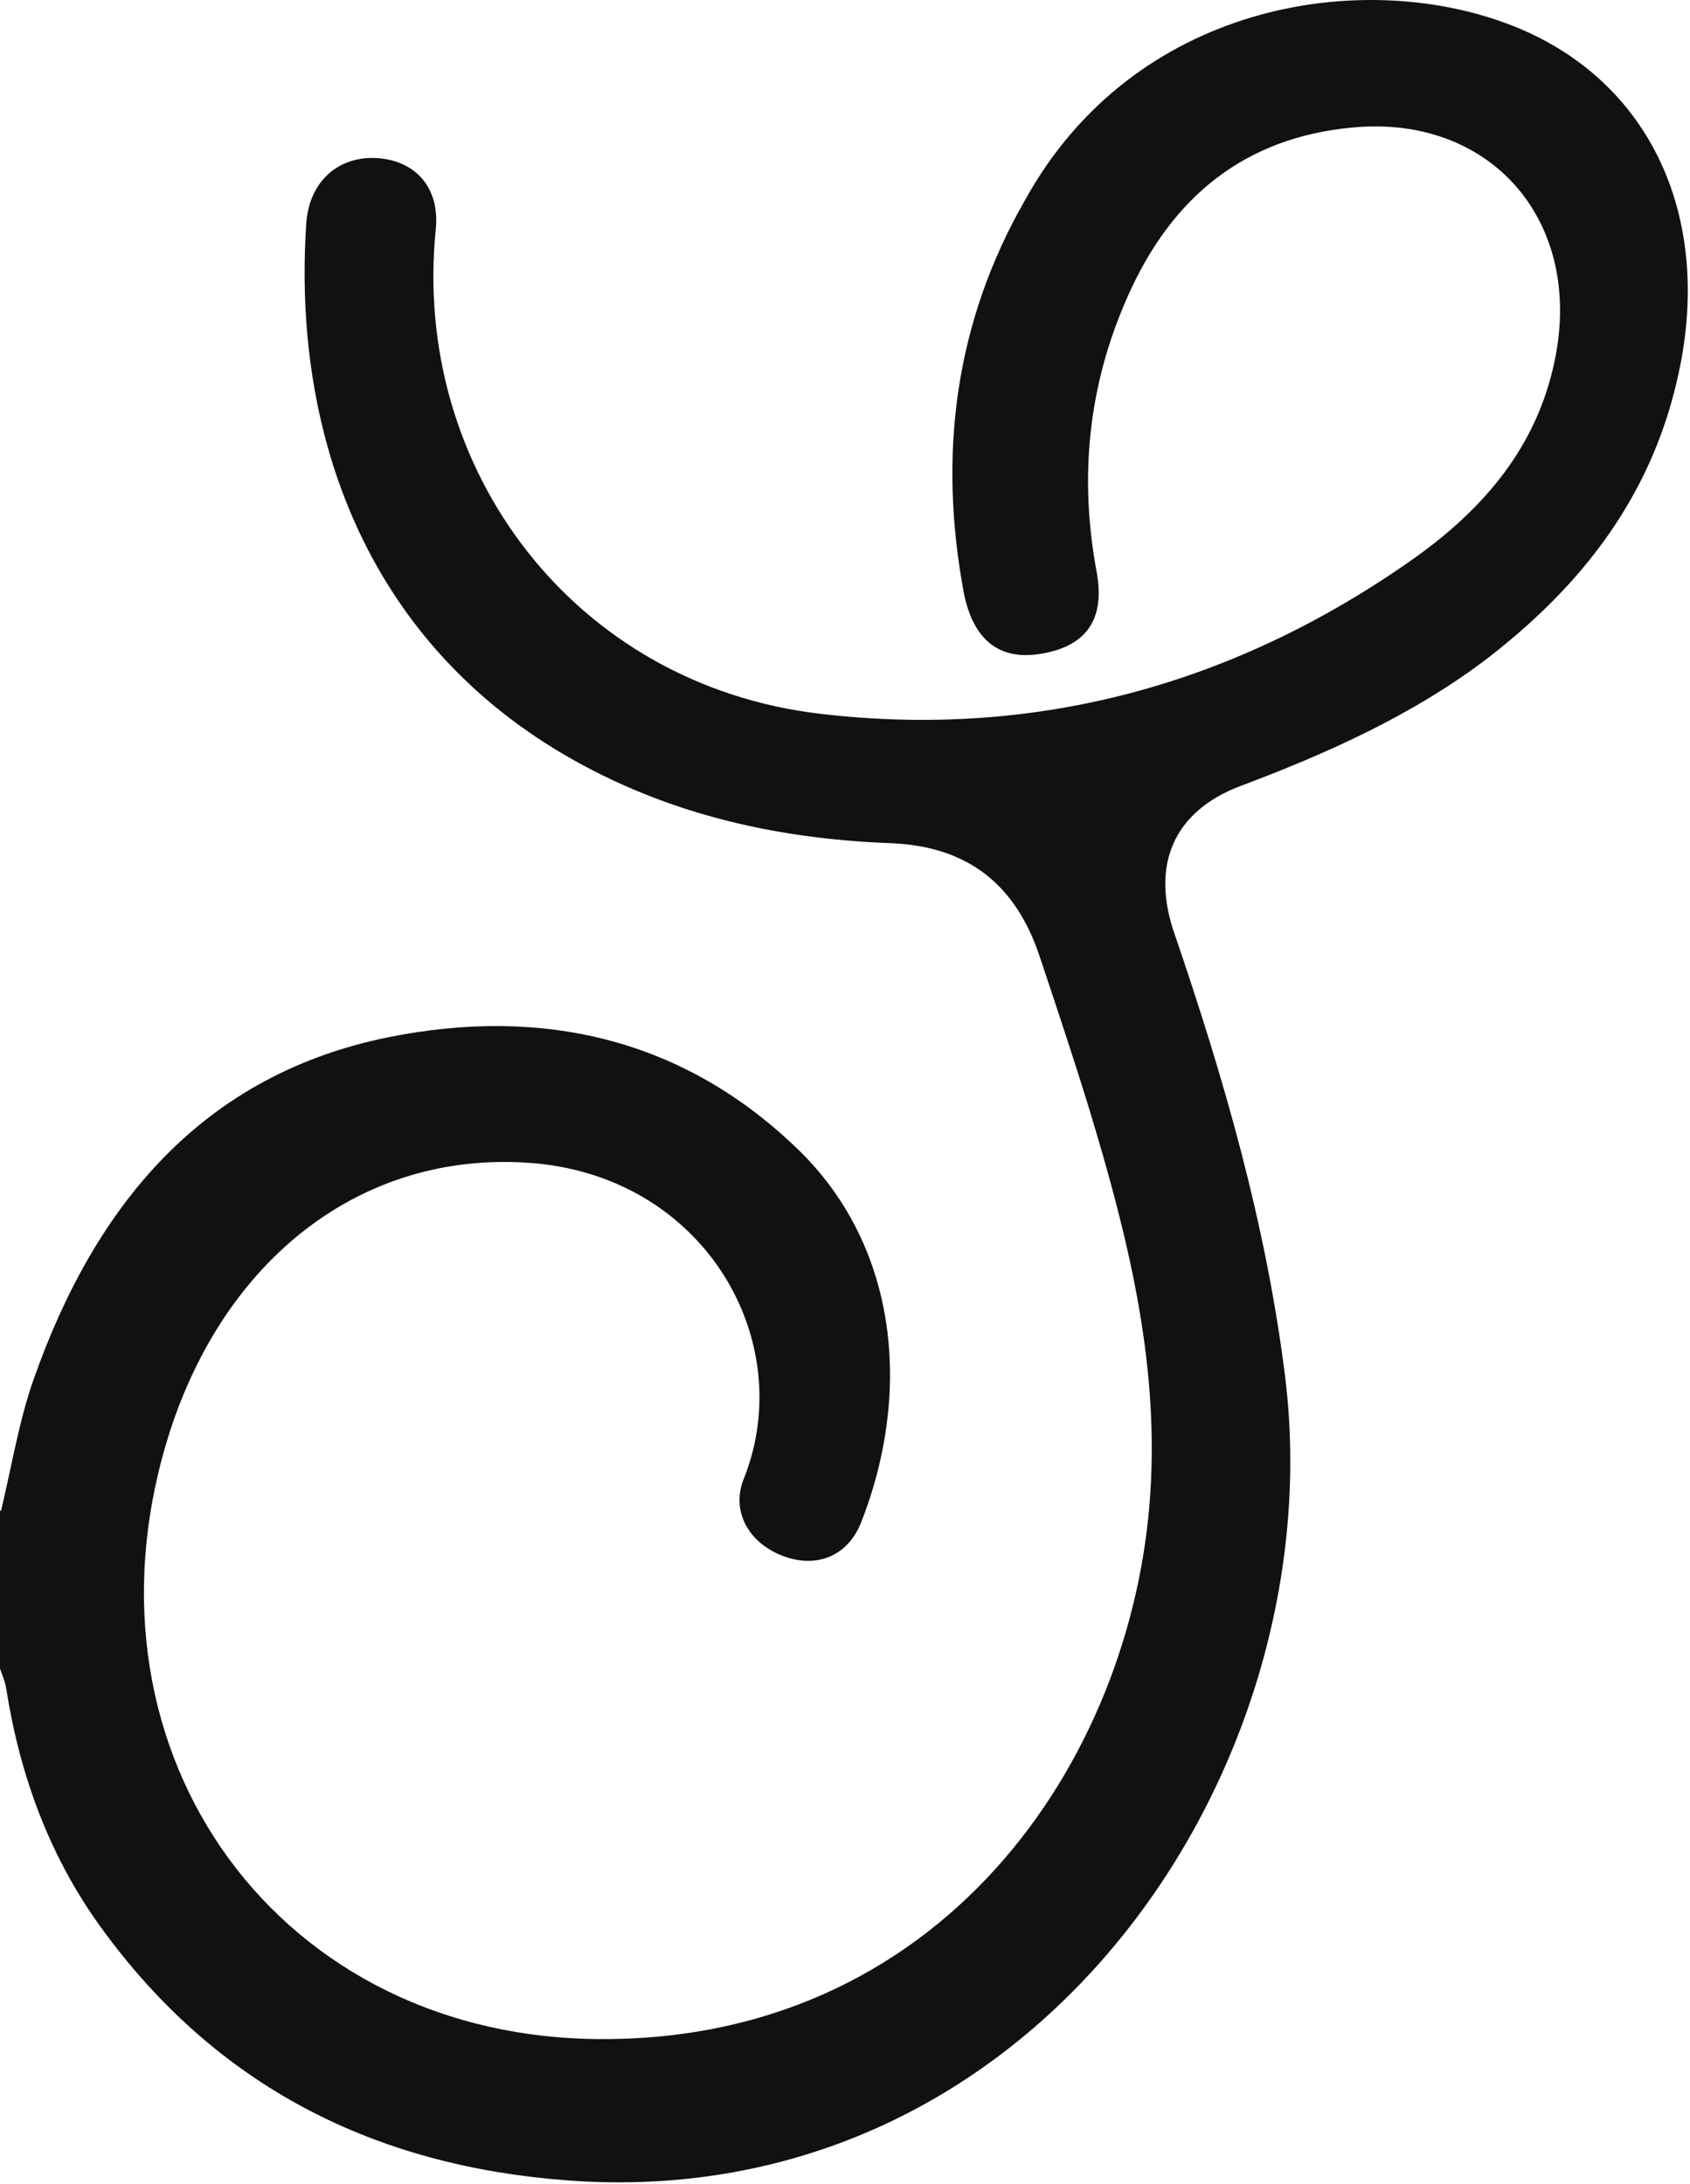 <svg xmlns="http://www.w3.org/2000/svg" width="229" height="296" viewBox="0 0 229 296" fill="none"><path d="M138.915 27.084C153.605 0.498 184.269 -4.404 204.521 3.319C223.631 10.597 232.472 29.611 227.195 51.741C223.486 67.632 214.216 79.365 201.809 89.019C191.541 96.89 179.847 102.089 168.011 106.545C159.027 109.961 155.887 117.237 159.166 126.592C165.869 146.197 171.577 165.953 174.144 186.597C180.704 239.917 140.197 300.222 76.874 295.47C51.06 293.539 29.384 282.99 13.553 261.009C6.708 251.504 2.714 240.664 0.86 228.932C0.718 227.892 0.285 226.999 0 226.108V204.721H0.144C1.57 198.781 2.568 192.542 4.564 186.899C12.978 162.987 27.672 145.609 52.631 140.559C73.31 136.401 92.707 140.56 108.538 156.155C121.799 169.374 123.512 188.98 116.667 206.356C114.813 210.958 110.533 212.589 105.97 210.808C101.407 209.026 98.981 204.718 100.835 200.262C108.107 181.846 95.7 159.719 72.455 157.639C50.064 155.708 31.239 169.519 23.252 193.282C9.133 235.908 36.373 275.418 80.157 276.309C127.363 277.198 153.601 238.729 155.882 202.193C157.023 184.222 152.749 167.288 147.615 150.357C145.476 143.377 143.192 136.543 140.911 129.712C137.631 119.763 131.07 114.714 120.804 114.267C104.688 113.673 89.28 110.11 75.16 101.495C48.777 85.306 39.653 57.531 41.507 30.203C41.935 24.411 46.067 20.998 51.343 21.443C56.478 21.889 59.617 25.6 59.046 31.096C55.767 63.621 77.872 92.879 111.243 96.741C140.48 100.157 167.582 92.734 191.827 75.505C200.955 68.97 208.229 60.651 210.654 48.917C214.647 29.907 201.953 15.499 183.271 17.28C168.725 18.616 158.74 26.639 152.75 40.302C147.474 52.183 146.189 64.659 148.613 77.58C149.754 83.966 147.183 87.533 141.193 88.572C135.348 89.611 131.924 86.642 130.641 80.555C127.075 61.692 129.359 43.718 138.915 27.084Z" fill="#111111"></path></svg>